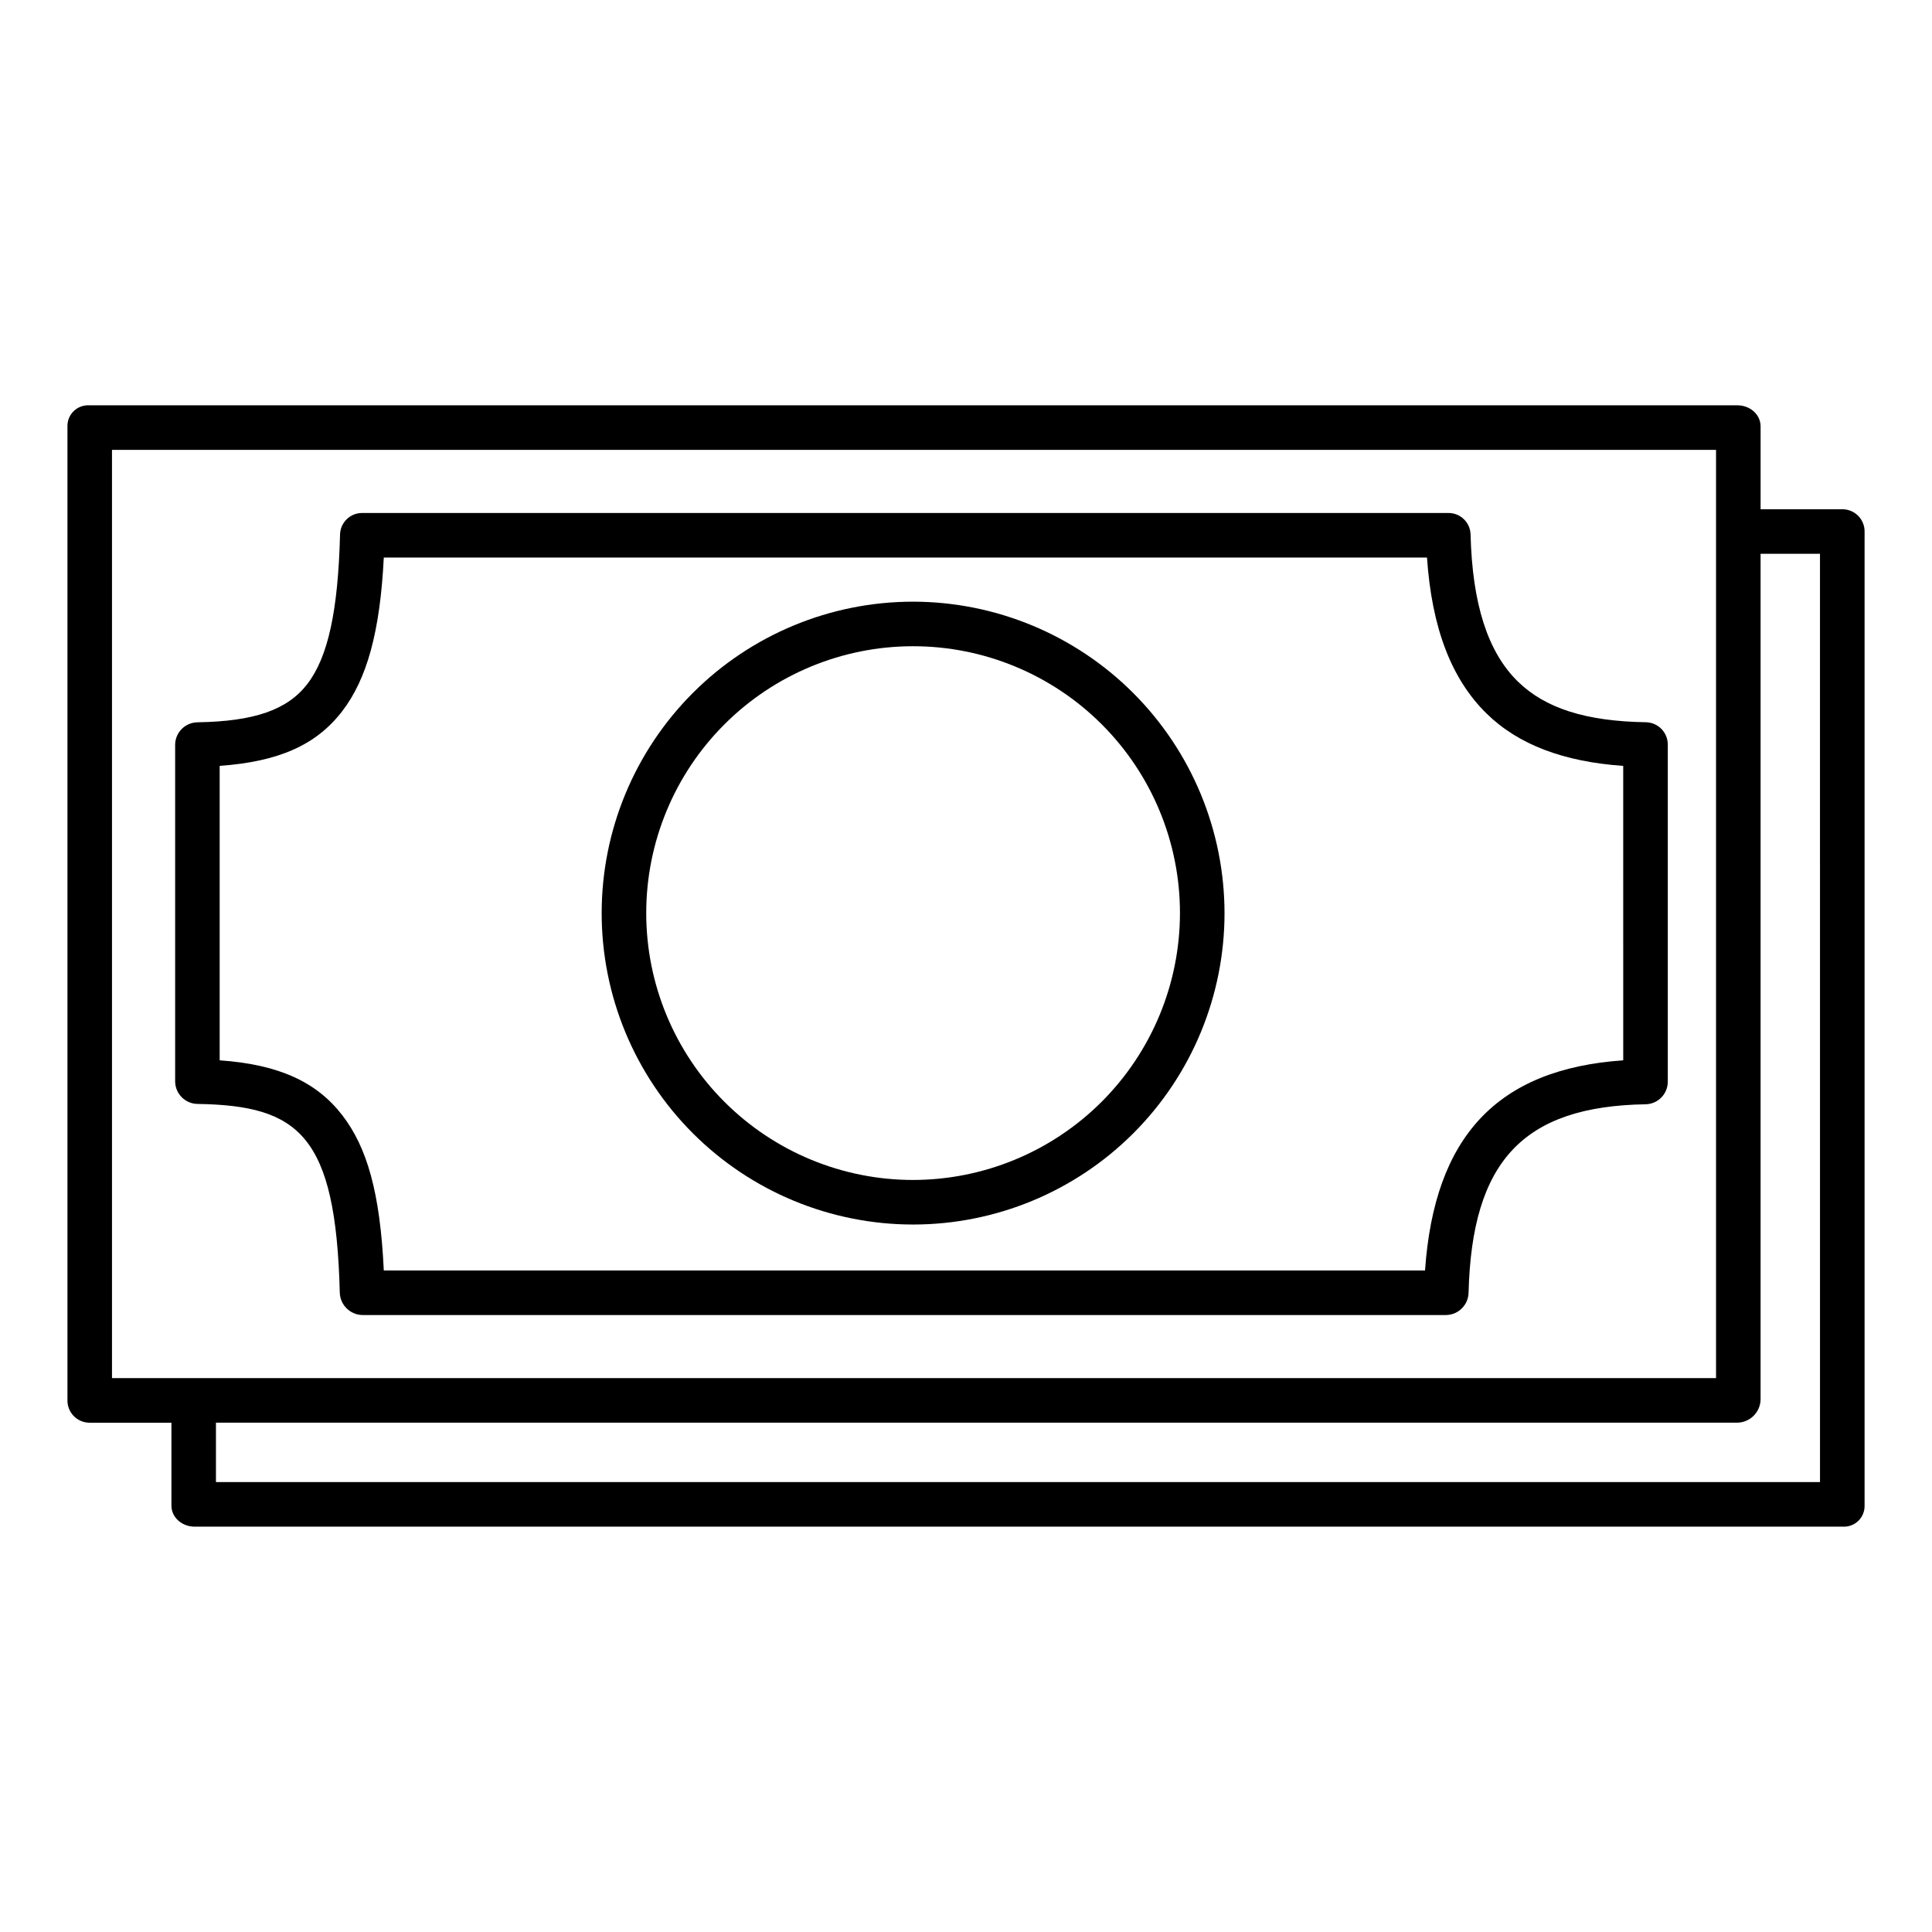 <?xml version="1.0" encoding="UTF-8"?>
<!-- Uploaded to: SVG Repo, www.svgrepo.com, Generator: SVG Repo Mixer Tools -->
<svg fill="#000000" width="800px" height="800px" version="1.1" viewBox="144 144 512 512" xmlns="http://www.w3.org/2000/svg">
 <g>
  <path d="m580.16 335.4c-15.879-0.254-26.668-3.691-33.938-10.816-7.941-7.781-12.035-20.473-12.508-38.961-0.09-3.184-2.719-5.711-5.906-5.676h-287.79c-3.188-0.035-5.812 2.492-5.902 5.676-0.52 20.301-3.188 32.492-8.652 39.621-5.289 6.898-14.09 9.93-29.105 10.172l-0.004 0.004c-3.246 0.031-5.879 2.637-5.941 5.883v89.348c0.062 3.25 2.695 5.863 5.945 5.902 26.844 0.434 36.633 8.195 37.688 50.016 0.098 3.25 2.723 5.856 5.973 5.926h287.26c3.234-0.078 5.836-2.684 5.906-5.918 0.895-34.887 14.512-49.41 46.977-49.934 3.242-0.094 5.82-2.746 5.82-5.988v-89.348c-0.004-3.227-2.594-5.856-5.82-5.906zm-5.988 89.598c-33.457 2.309-50.055 20.262-52.523 55.688h-275.94c-0.973-20.664-4.449-32.648-11.02-41.168-6.758-8.742-16.73-13.434-32.473-14.52v-78.039c15.742-1.102 25.684-5.617 32.48-14.492 6.559-8.559 10.027-21.031 11.012-40.711h276.46c1.277 18.695 6.481 32.215 15.789 41.34 8.434 8.266 20.469 12.773 36.211 13.875z"/>
  <path d="m385.98 303.45c-21.887 0-42.879 8.695-58.355 24.176-15.48 15.477-24.176 36.469-24.176 58.355 0 21.891 8.695 42.879 24.172 58.359 15.48 15.477 36.469 24.172 58.359 24.172 21.887 0 42.879-8.695 58.359-24.172 15.477-15.477 24.172-36.469 24.172-58.359-0.027-21.879-8.727-42.855-24.199-58.328s-36.449-24.176-58.332-24.203zm0 153.25v0.004c-18.758 0-36.746-7.449-50.008-20.715-13.262-13.262-20.715-31.25-20.715-50.008 0-18.758 7.453-36.746 20.715-50.008 13.262-13.262 31.25-20.715 50.008-20.715 18.758 0 36.746 7.453 50.008 20.715 13.266 13.262 20.715 31.25 20.715 50.008-0.023 18.75-7.481 36.727-20.738 49.984-13.258 13.258-31.234 20.715-49.984 20.738z"/>
  <path d="m632.46 278.96h-21.883v-21.941c0-3.262-2.891-5.609-6.152-5.609h-436.88c-1.512-0.059-2.977 0.512-4.051 1.574s-1.66 2.523-1.617 4.035v257.92c-0.059 1.562 0.504 3.078 1.566 4.223 1.066 1.145 2.539 1.816 4.102 1.867h21.883v21.941c0 3.262 2.891 5.609 6.152 5.609h436.88c1.512 0.059 2.977-0.512 4.055-1.574 1.074-1.062 1.656-2.523 1.617-4.035v-257.92c0.059-1.559-0.508-3.078-1.57-4.223-1.066-1.141-2.539-1.812-4.102-1.867zm-458.78-15.742h425.09v246h-425.09zm452.64 273.55h-425.09v-15.742h403.19c3.348-0.066 6.051-2.746 6.152-6.09v-224.17h15.742z"/>
 </g>
</svg>